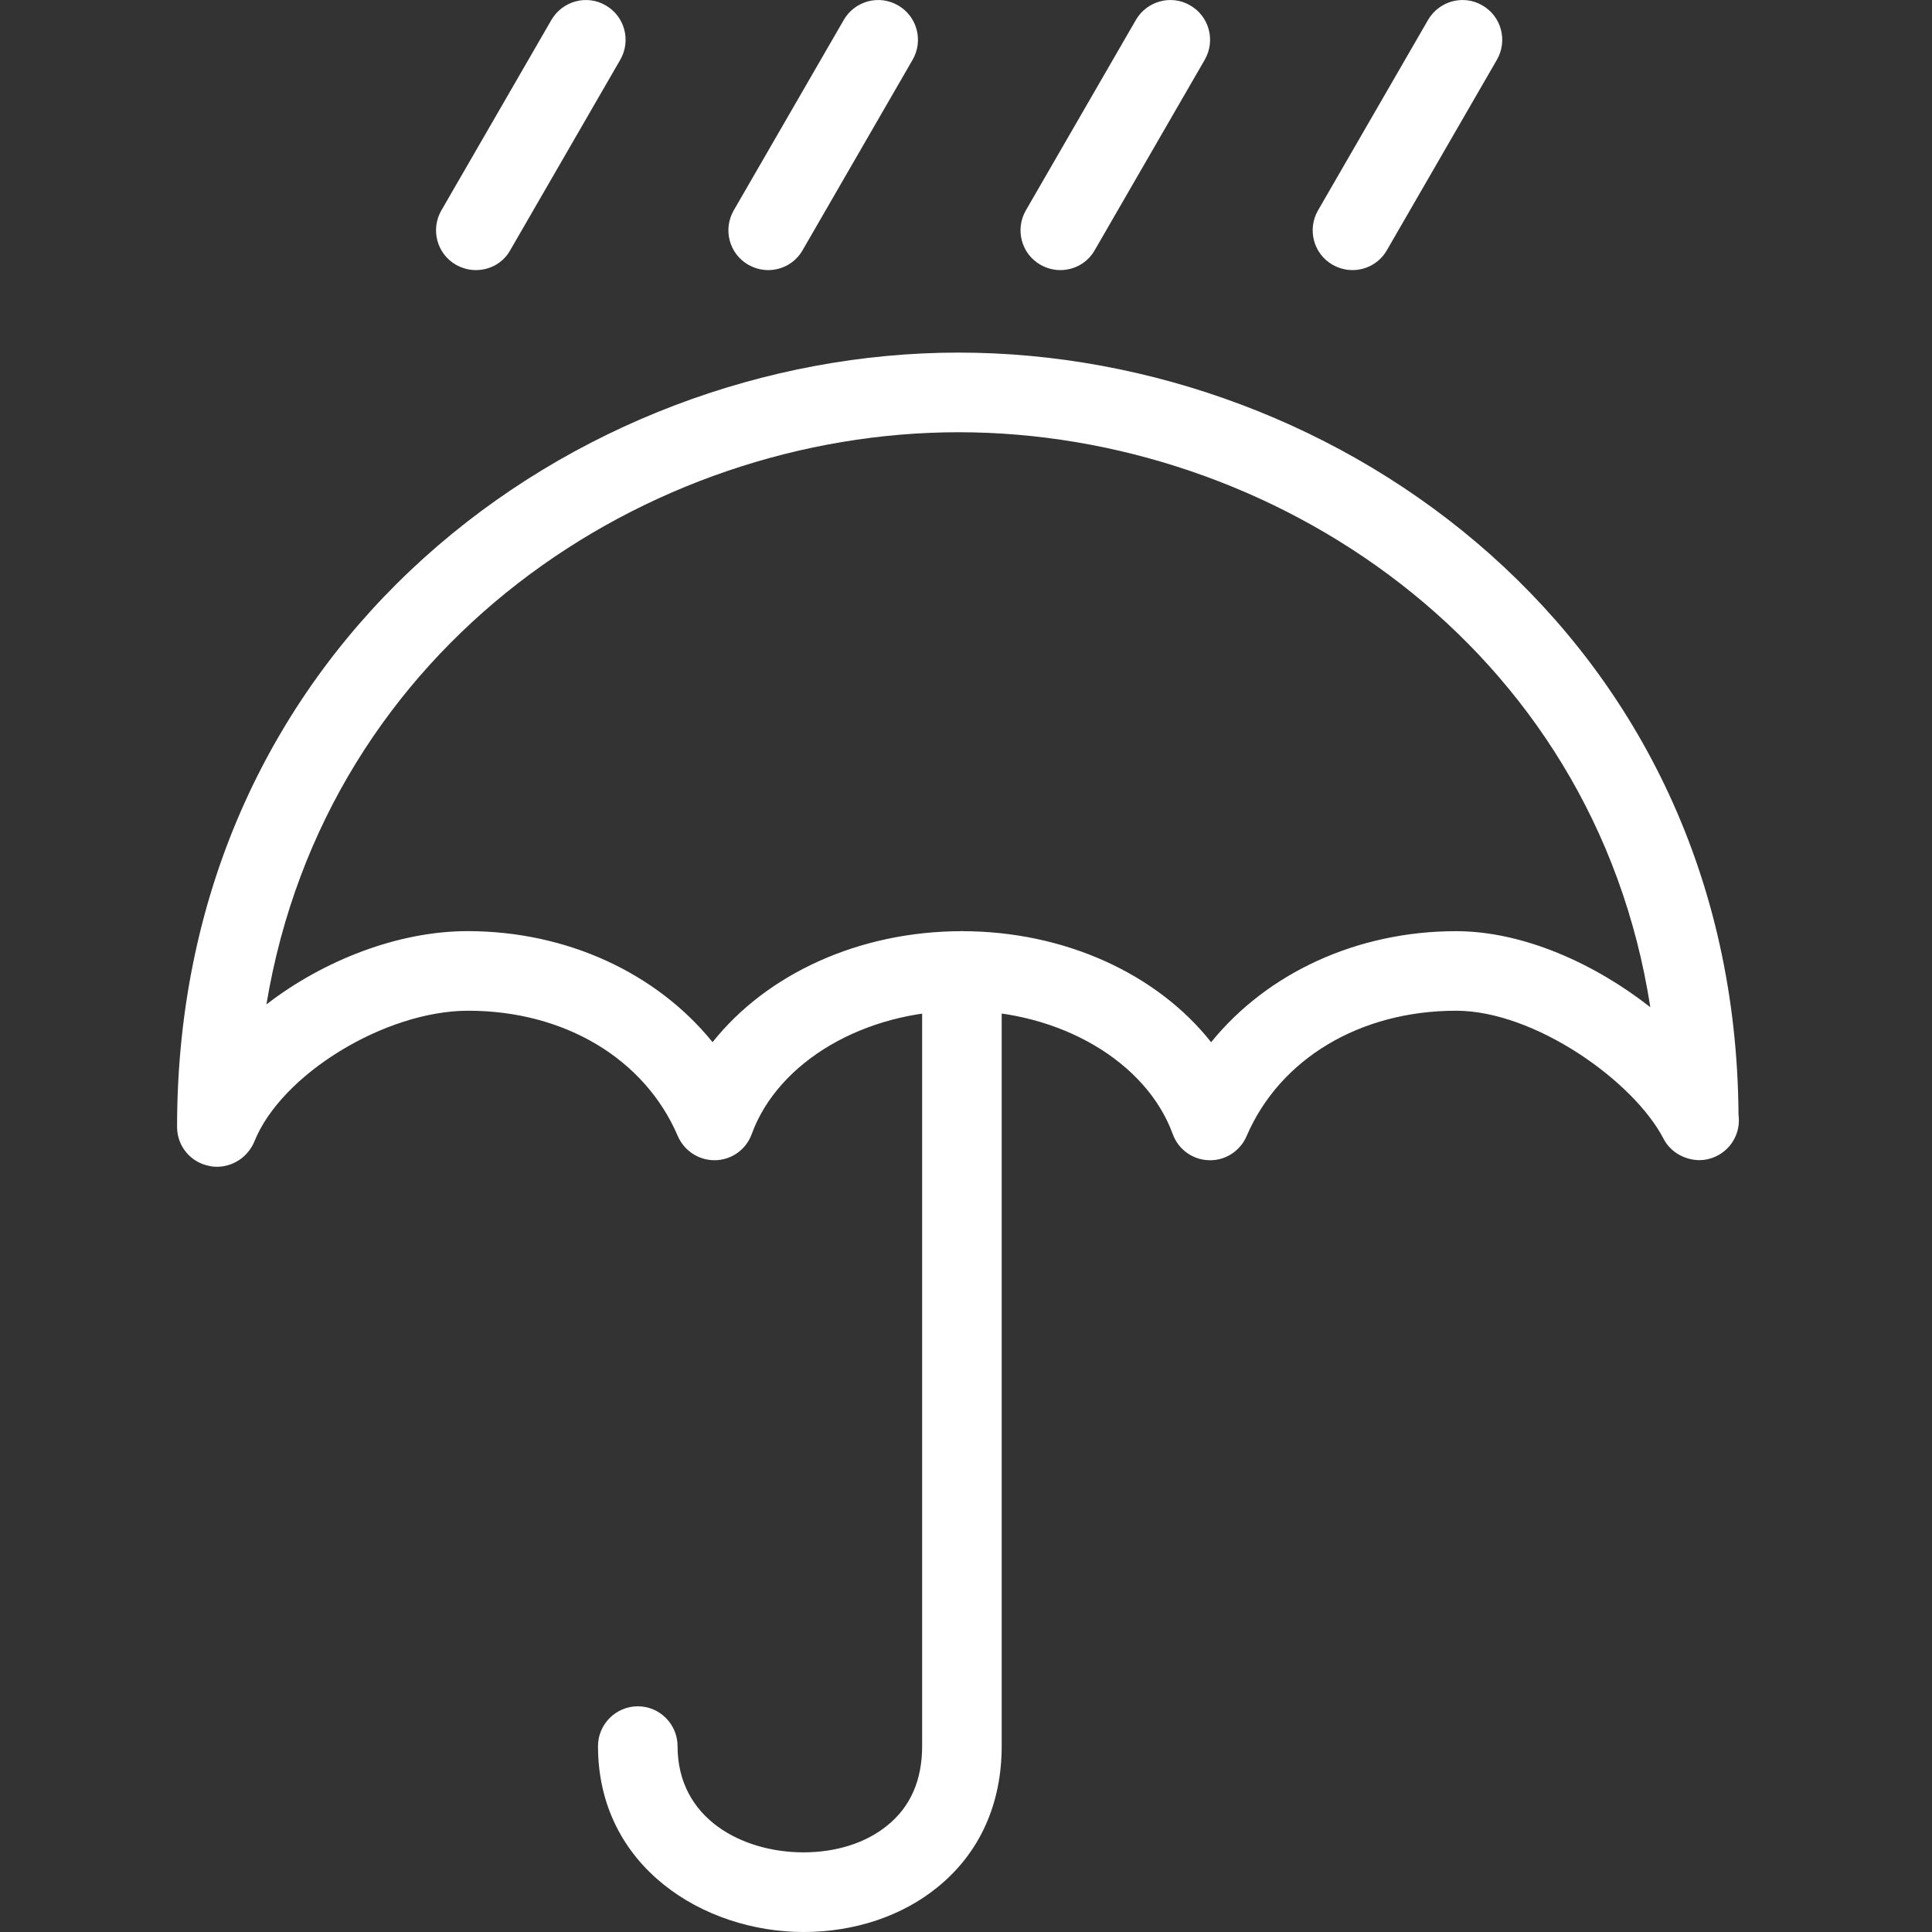 <?xml version="1.0" encoding="utf-8"?>
<!-- Generator: Adobe Illustrator 15.1.0, SVG Export Plug-In . SVG Version: 6.00 Build 0)  -->
<!DOCTYPE svg PUBLIC "-//W3C//DTD SVG 1.1//EN" "http://www.w3.org/Graphics/SVG/1.1/DTD/svg11.dtd">
<svg version="1.1" id="Weather_icons" xmlns="http://www.w3.org/2000/svg" xmlns:xlink="http://www.w3.org/1999/xlink" x="0px"
	 y="0px" width="40px" height="40px" viewBox="236 236 40 40" enable-background="new 236 236 40 40" xml:space="preserve">
<rect x="236" y="236" width="40" height="40" fill="#333333" stroke="none"/>
<g>
	<g>
		<path fill="#FFFFFF" d="M264.001,241.592c-0.141,0-0.28-0.037-0.412-0.111c-0.396-0.227-0.527-0.733-0.301-1.125l2.278-3.943
			c0.227-0.392,0.733-0.532,1.125-0.301c0.396,0.227,0.527,0.733,0.301,1.125l-2.278,3.943
			C264.561,241.447,264.285,241.592,264.001,241.592z"/>
	</g>
	<g>
		<path fill="#FFFFFF" d="M257.952,241.592c-0.141,0-0.28-0.037-0.412-0.111c-0.396-0.227-0.527-0.733-0.301-1.125l2.278-3.943
			c0.227-0.392,0.733-0.532,1.125-0.301c0.396,0.227,0.527,0.733,0.301,1.125l-2.278,3.943
			C258.513,241.447,258.237,241.592,257.952,241.592z"/>
	</g>
	<g>
		<path fill="#FFFFFF" d="M251.904,241.592c-0.14,0-0.28-0.037-0.412-0.111c-0.396-0.227-0.527-0.733-0.301-1.125l2.278-3.943
			c0.227-0.392,0.729-0.532,1.125-0.301c0.396,0.227,0.527,0.733,0.301,1.125l-2.278,3.943
			C252.464,241.447,252.188,241.592,251.904,241.592z"/>
	</g>
	<g>
		<path fill="#FFFFFF" d="M245.851,241.592c-0.14,0-0.28-0.037-0.412-0.111c-0.396-0.227-0.527-0.733-0.301-1.125l2.278-3.943
			c0.228-0.392,0.734-0.532,1.125-0.301c0.396,0.227,0.527,0.733,0.301,1.125l-2.278,3.943
			C246.415,241.447,246.14,241.592,245.851,241.592z"/>
	</g>
	<g>
		<path fill="#FFFFFF" d="M240.49,260.157c-0.049,0-0.103-0.004-0.156-0.017c-0.388-0.074-0.668-0.411-0.668-0.808
			c0-10.032,8.229-16.032,16.181-16.032c7.906,0,16.081,5.9,16.147,15.777c0.004,0.041,0.008,0.078,0.008,0.119
			c0,0.453-0.366,0.82-0.819,0.824c-0.302-0.004-0.598-0.165-0.742-0.445c-0.622-1.198-2.674-2.649-4.293-2.649
			c-1.99,0-3.65,0.993-4.339,2.597c-0.132,0.309-0.445,0.511-0.778,0.498c-0.338-0.008-0.635-0.223-0.75-0.54
			c-0.548-1.504-2.341-2.555-4.359-2.555c-2.02,0-3.812,1.051-4.359,2.555c-0.115,0.317-0.412,0.532-0.75,0.54
			c-0.008,0-0.017,0-0.021,0c-0.33,0-0.626-0.197-0.758-0.498c-0.685-1.604-2.349-2.597-4.339-2.597
			c-1.723,0-3.877,1.319-4.43,2.712C241.129,259.956,240.824,260.157,240.49,260.157z M255.917,255.279
			c2.13,0,4.042,0.886,5.158,2.299c1.158-1.43,3.016-2.299,5.072-2.299c1.389,0,2.872,0.672,4.021,1.574
			c-1.162-7.5-7.846-11.904-14.322-11.904c-6.444,0-13.09,4.38-14.33,11.846c1.187-0.915,2.731-1.517,4.165-1.517
			c2.057,0,3.914,0.869,5.072,2.299C251.875,256.165,253.786,255.279,255.917,255.279z"/>
	</g>
	<g>
		<path fill="#FFFFFF" d="M252.637,276c-2.064,0-4.256-1.348-4.256-3.849c0-0.453,0.371-0.824,0.824-0.824s0.823,0.371,0.823,0.824
			c0,1.513,1.352,2.2,2.608,2.2c0.68,0,1.298-0.197,1.739-0.56c0.478-0.388,0.717-0.939,0.717-1.641v-16.048
			c0-0.458,0.371-0.824,0.824-0.824s0.823,0.366,0.823,0.824v16.048c0,1.203-0.457,2.213-1.322,2.917
			C254.681,275.67,253.692,276,252.637,276z"/>
	</g>
</g>
</svg>
